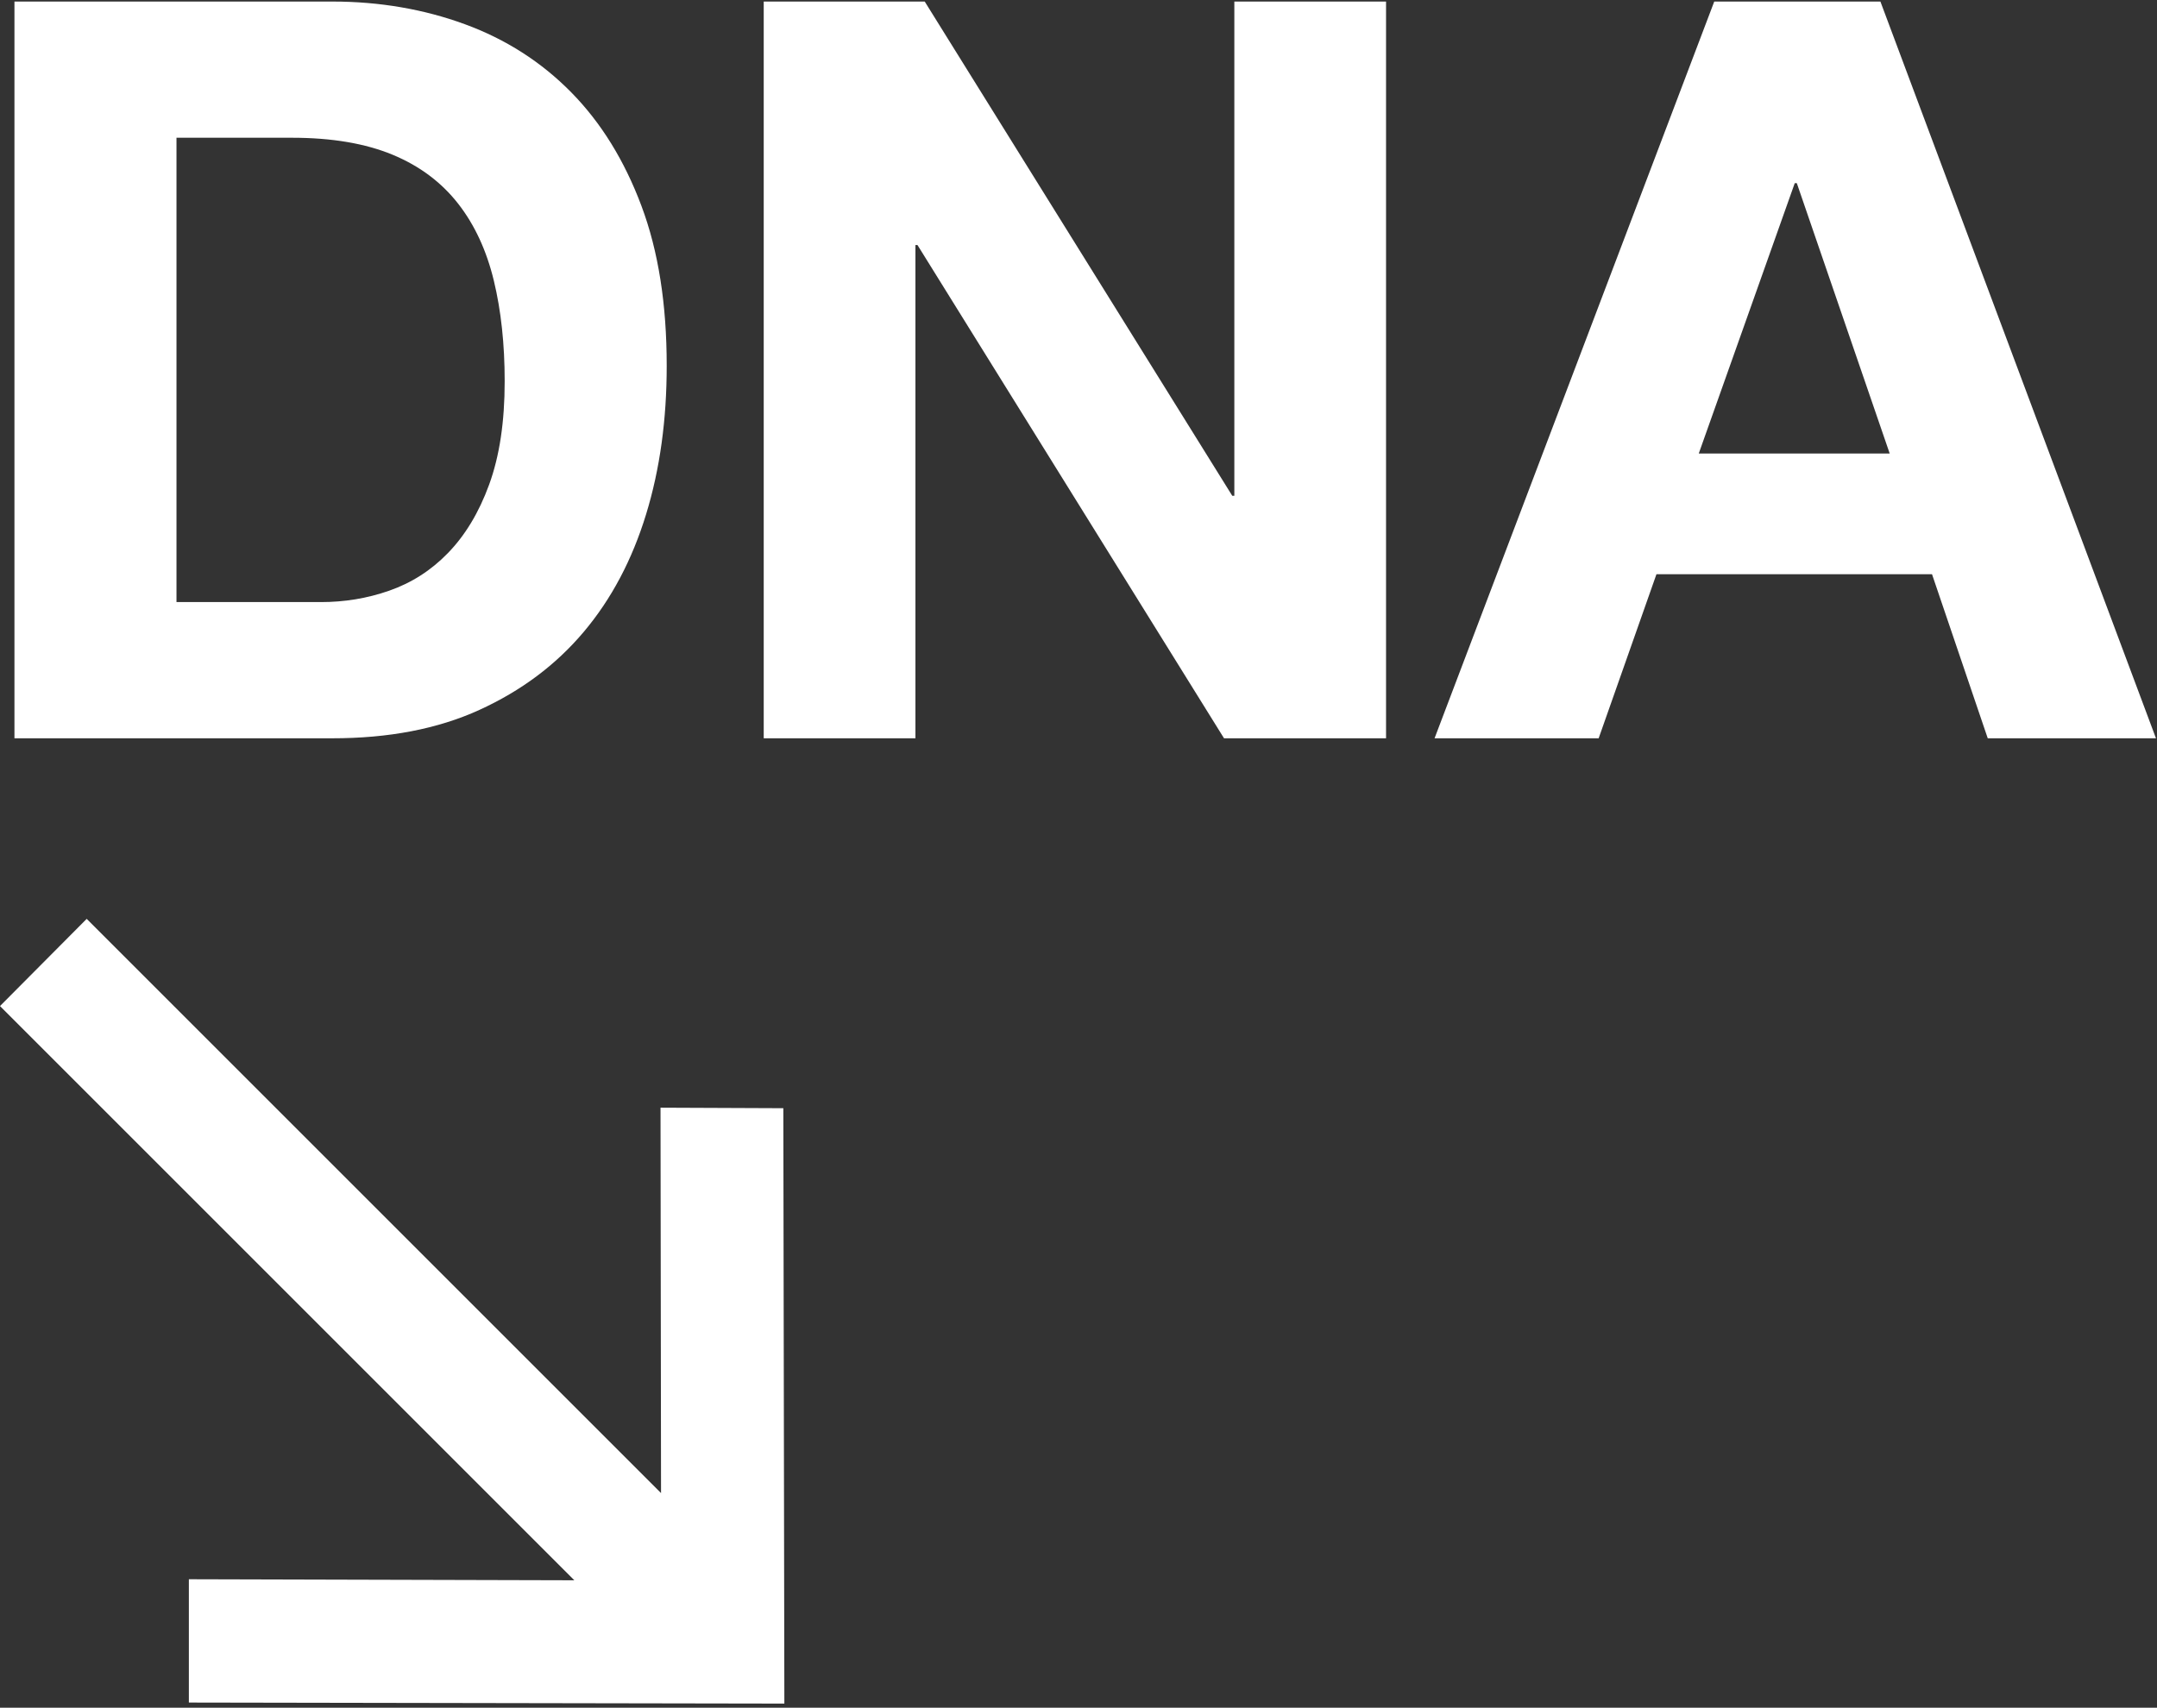 <?xml version="1.0" encoding="UTF-8"?>
<svg width="418px" height="331px" viewBox="0 0 418 331" version="1.1" xmlns="http://www.w3.org/2000/svg" xmlns:xlink="http://www.w3.org/1999/xlink">
    <rect x="0" y="0" width="418" height="331" fill="#333333" stroke="none"/>
    <!-- Generator: Sketch 58 (84663) - https://sketch.com -->
    <title>DNA Arrow</title>
    <desc>Created with Sketch.</desc>
    <g id="Page-1" stroke="none" stroke-width="1" fill="none" fill-rule="evenodd">
        <g id="DNA-Arrow" fill="#FFFFFF" fill-rule="nonzero">
            <polygon id="Path" points="151.8 214.8 128 214.7 128.1 289.4 16.8 178.1 0 195 111.3 306.3 36.6 306.1 36.6 330 152 330.2"></polygon>
            <g id="Group" transform="translate(2, 0)">
                <path d="M0.8,0.3 L62.4,0.3 C71.6,0.3 80.2,1.8 88.1,4.7 C96,7.6 102.9,12 108.7,17.9 C114.5,23.8 119,31.1 122.3,39.9 C125.6,48.7 127.2,59 127.2,70.9 C127.2,81.3 125.9,90.9 123.2,99.7 C120.5,108.5 116.5,116.1 111.1,122.5 C105.7,128.9 99,133.9 90.9,137.6 C82.8,141.3 73.3,143.1 62.4,143.1 L0.8,143.1 L0.8,0.3 L0.8,0.3 Z M32.2,116.7 L60.2,116.7 C64.7,116.7 69.1,116 73.4,114.5 C77.7,113 81.5,110.6 84.8,107.2 C88.1,103.8 90.8,99.4 92.8,93.9 C94.8,88.4 95.8,81.8 95.8,73.9 C95.8,66.7 95.1,60.2 93.7,54.4 C92.3,48.6 90,43.6 86.8,39.5 C83.6,35.4 79.4,32.2 74.1,30 C68.8,27.8 62.3,26.7 54.6,26.7 L32.2,26.7 L32.2,116.7 L32.2,116.7 Z" id="Shape"></path>
                <polygon id="Path" points="146 0.3 177.2 0.3 236.8 96.1 237.2 96.1 237.2 0.3 266.6 0.3 266.6 143.1 235.2 143.1 175.8 47.5 175.4 47.5 175.4 143.1 146 143.1"></polygon>
                <path d="M330.2,0.3 L362.4,0.3 L415.8,143.1 L383.2,143.1 L372.4,111.3 L319,111.3 L307.8,143.1 L276,143.1 L330.2,0.3 Z M327.2,87.9 L364.2,87.9 L346.2,35.5 L345.8,35.5 L327.2,87.9 Z" id="Shape"></path>
            </g>
        </g>
    </g>
</svg>